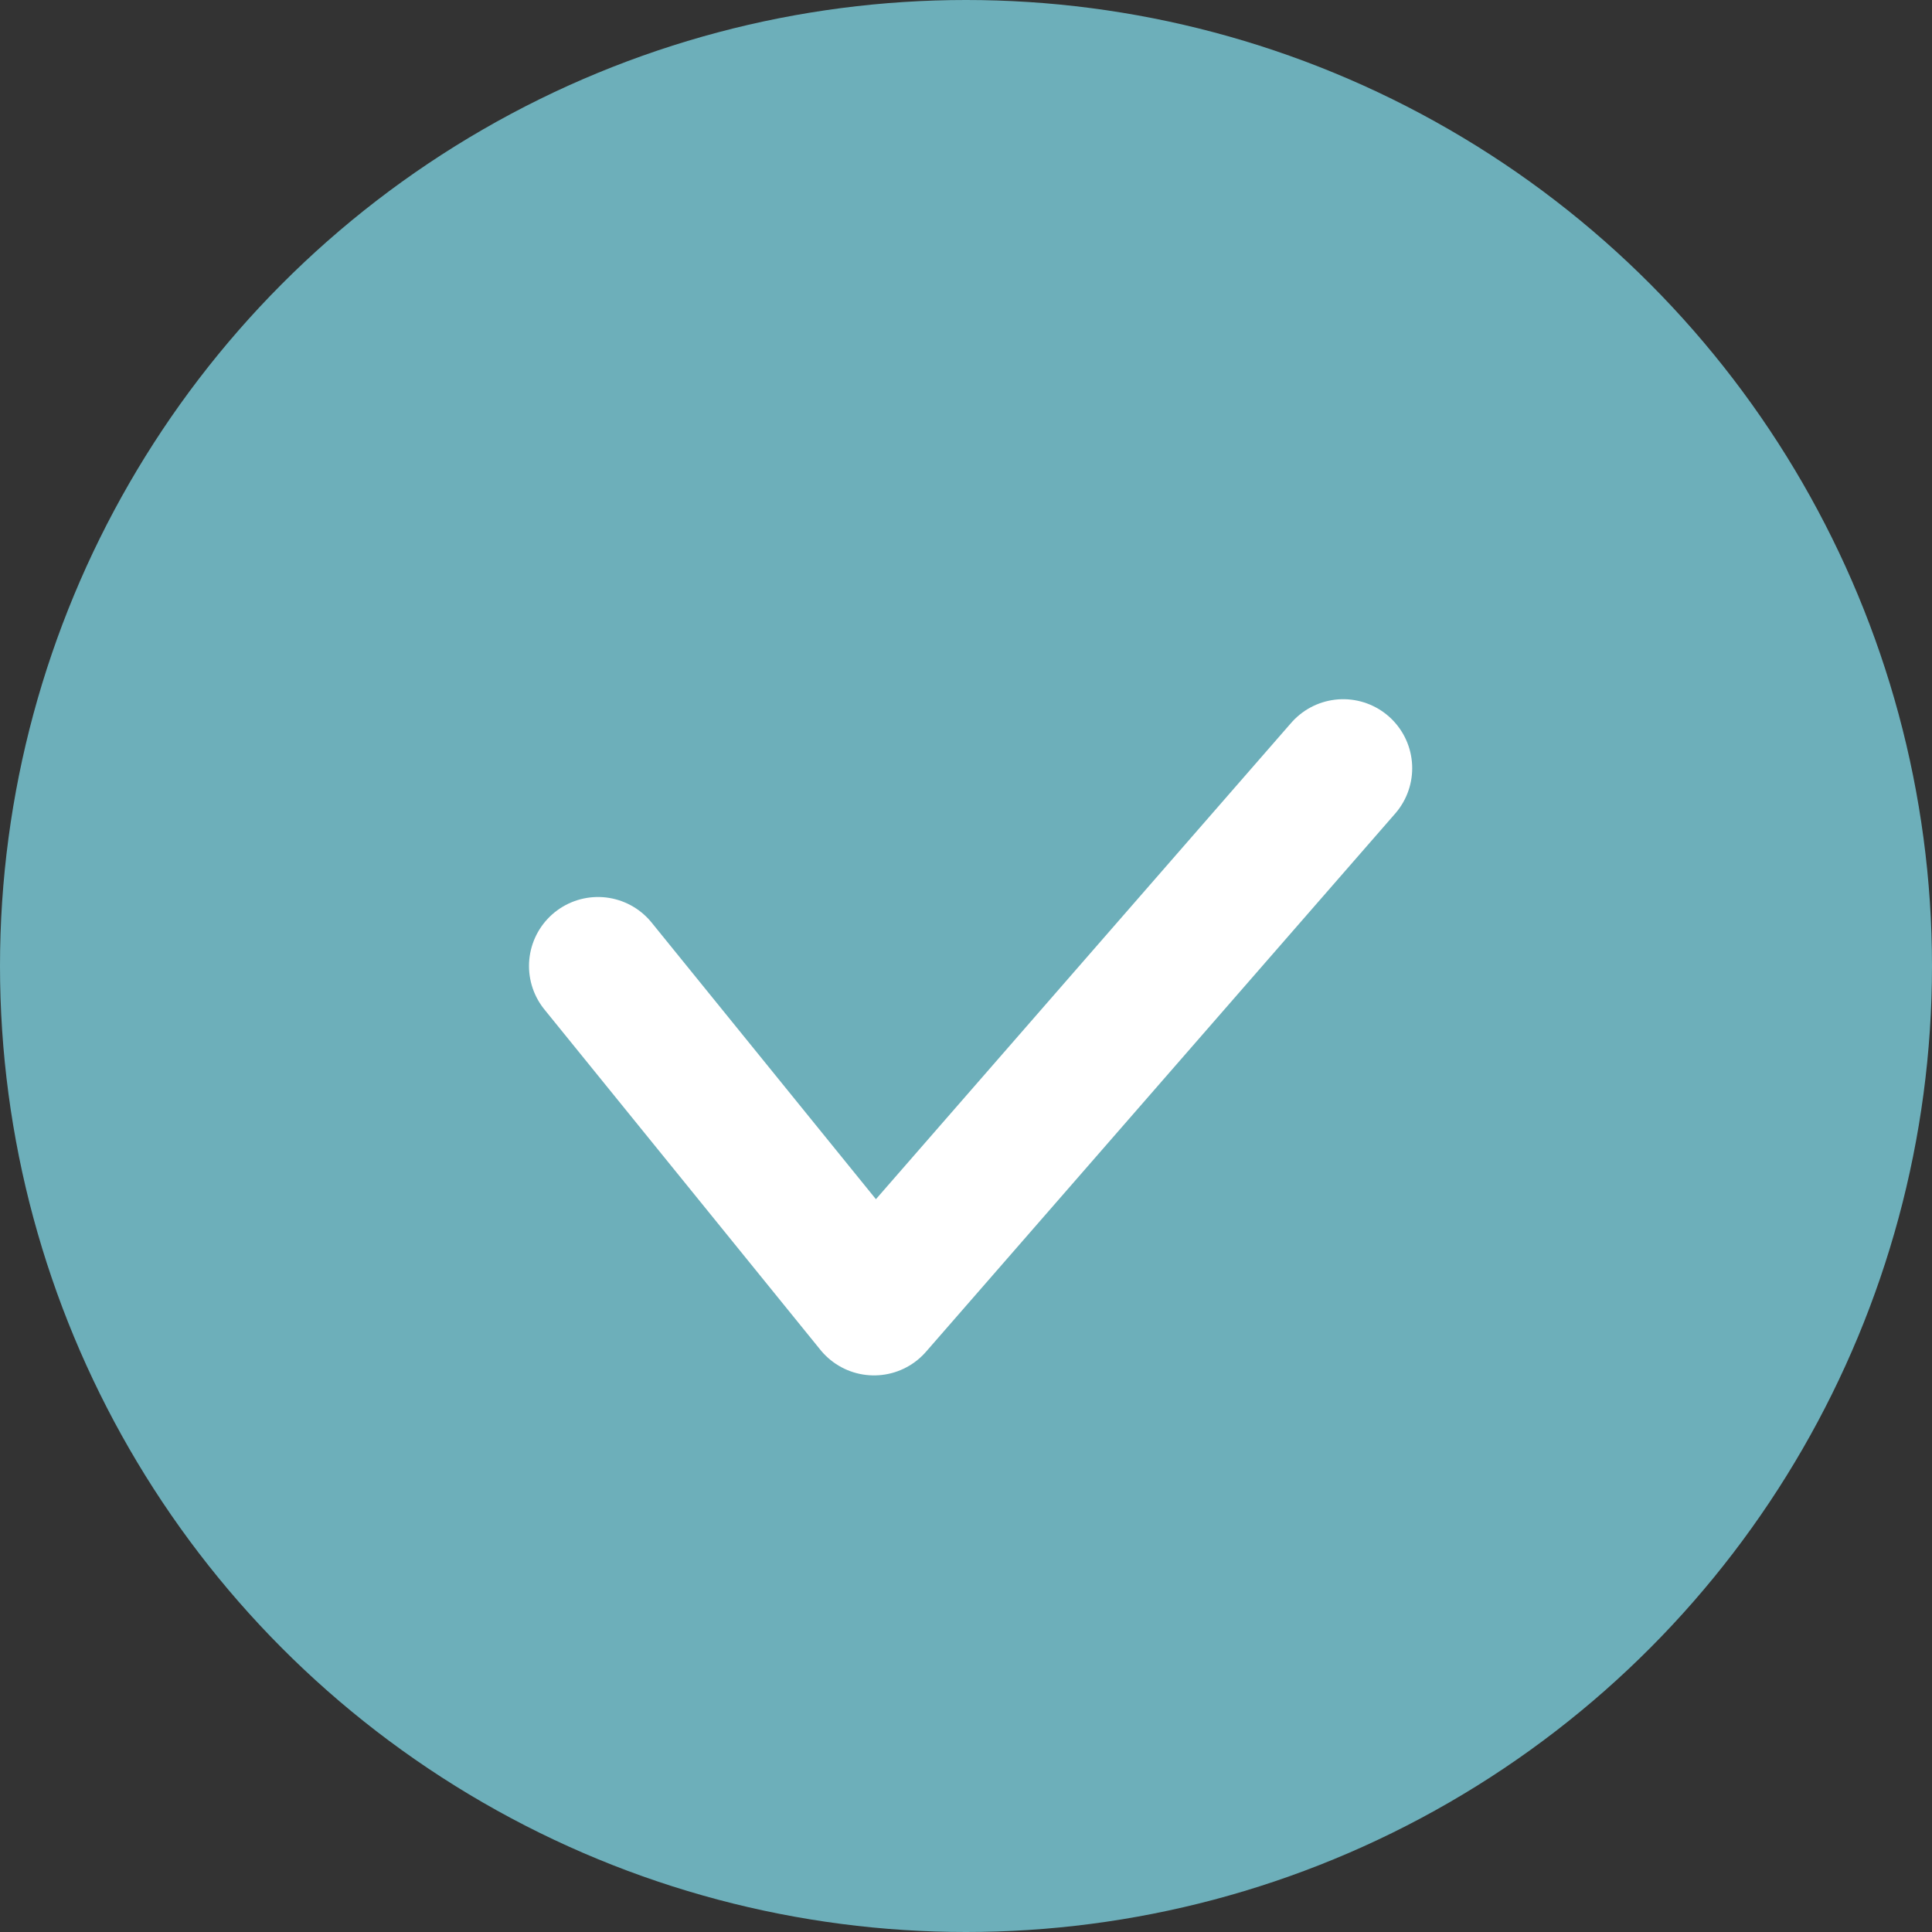 <svg id="Layer_1" data-name="Layer 1" xmlns="http://www.w3.org/2000/svg" xmlns:xlink="http://www.w3.org/1999/xlink" width="42" height="42" viewBox="0 0 42 42"><rect x="0" y="0" width="42" height="42" fill="#333333" stroke="none"/><defs><clipPath id="clip-path"><rect width="42" height="42" fill="none"/></clipPath></defs><title>home-pricing-check</title><g clip-path="url(#clip-path)"><circle cx="21" cy="21" r="21" fill="#6dafba"/><path d="M13,21l6,7.4L29.2,16.7" fill="none" stroke="#fff" stroke-linecap="round" stroke-linejoin="round" stroke-width="3"/></g></svg>